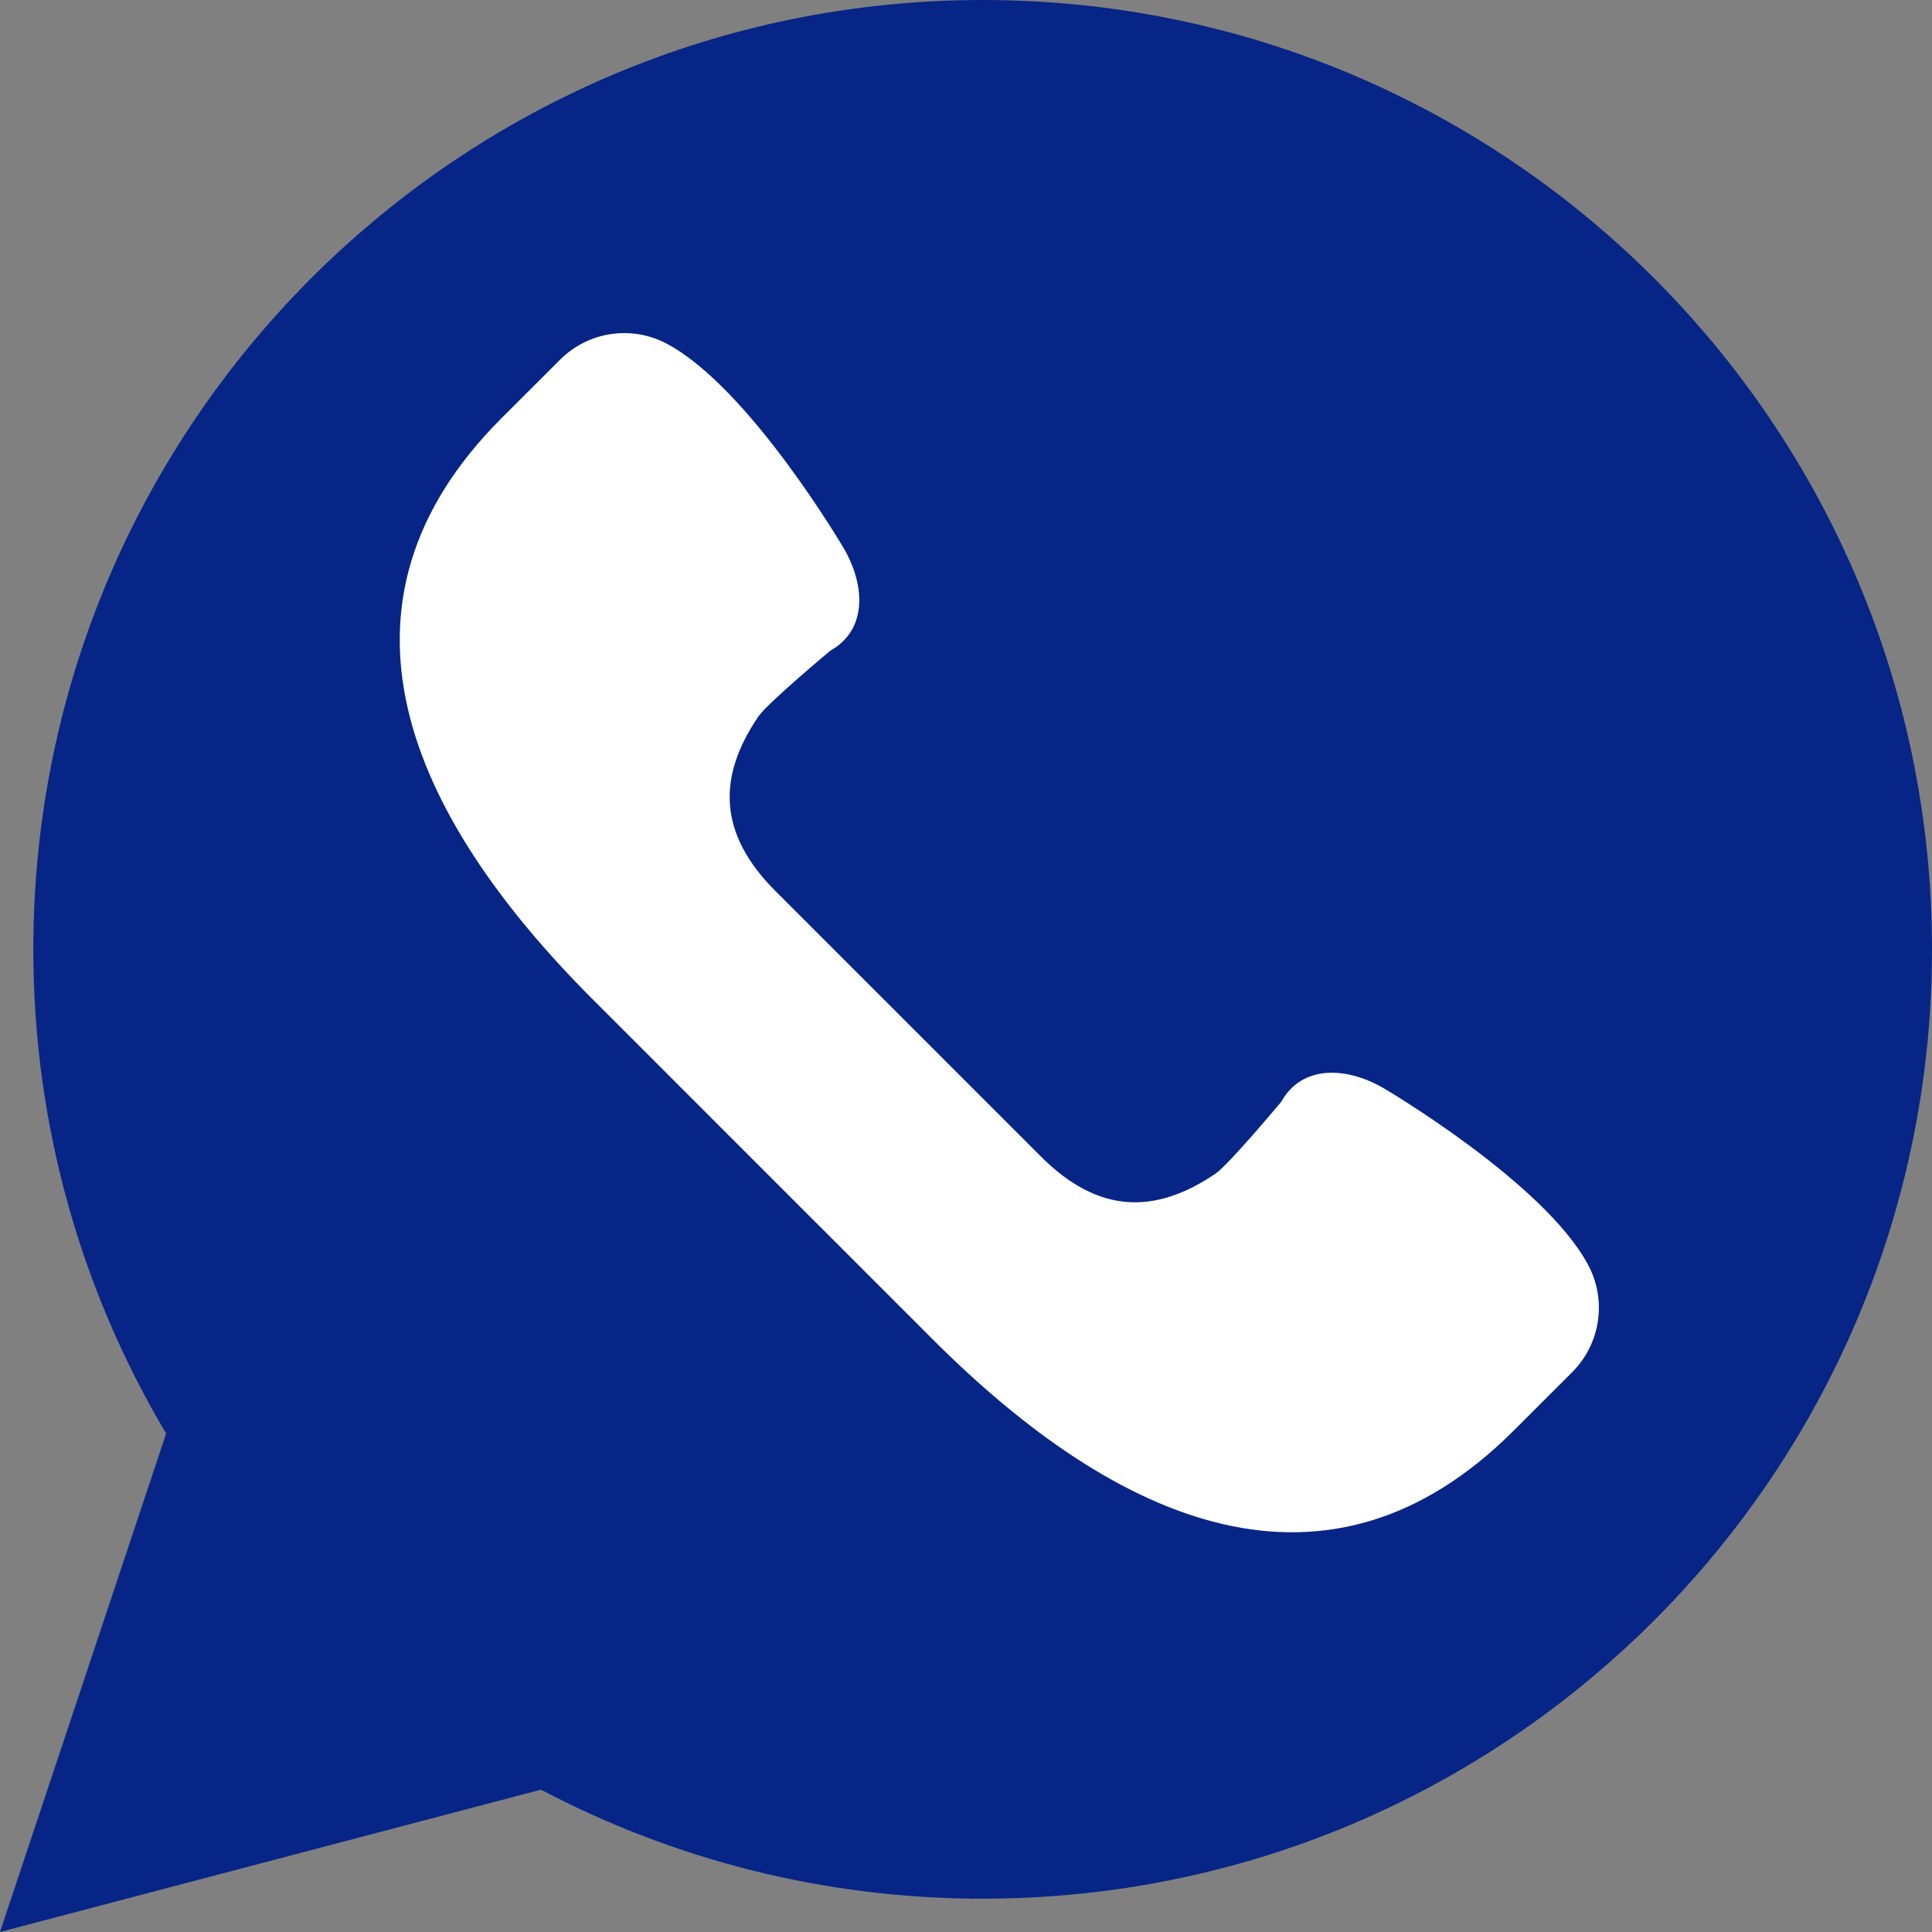 <svg width="25" height="25" viewBox="0 0 25 25" fill="none" xmlns="http://www.w3.org/2000/svg">
<rect x="0" y="0" width="25" height="25" fill="#808080" stroke="none"/>
<path d="M0 25L2.15 18.55C1.059 16.715 0.431 14.574 0.431 12.284C0.431 5.5 5.931 0 12.716 0C19.5 0 25 5.5 25 12.284C25 19.069 19.5 24.569 12.716 24.569C10.651 24.569 8.707 24.057 7 23.158L0 25Z" fill="#062586"/>
<path d="M20.553 16.373C19.986 15.301 17.894 14.075 17.894 14.075C17.421 13.805 16.85 13.775 16.58 14.256C16.58 14.256 15.9 15.071 15.727 15.188C14.938 15.723 14.206 15.702 13.468 14.964L11.752 13.248L10.036 11.532C9.297 10.794 9.277 10.062 9.812 9.273C9.929 9.1 10.744 8.42 10.744 8.42C11.225 8.15 11.195 7.579 10.925 7.106C10.925 7.106 9.699 5.014 8.627 4.447C8.171 4.205 7.611 4.29 7.247 4.655L6.489 5.412C4.085 7.816 5.269 10.53 7.672 12.934L9.869 15.131L12.066 17.328C14.47 19.732 17.184 20.915 19.588 18.511L20.346 17.754C20.71 17.388 20.794 16.828 20.553 16.373Z" fill="white"/>
</svg>
